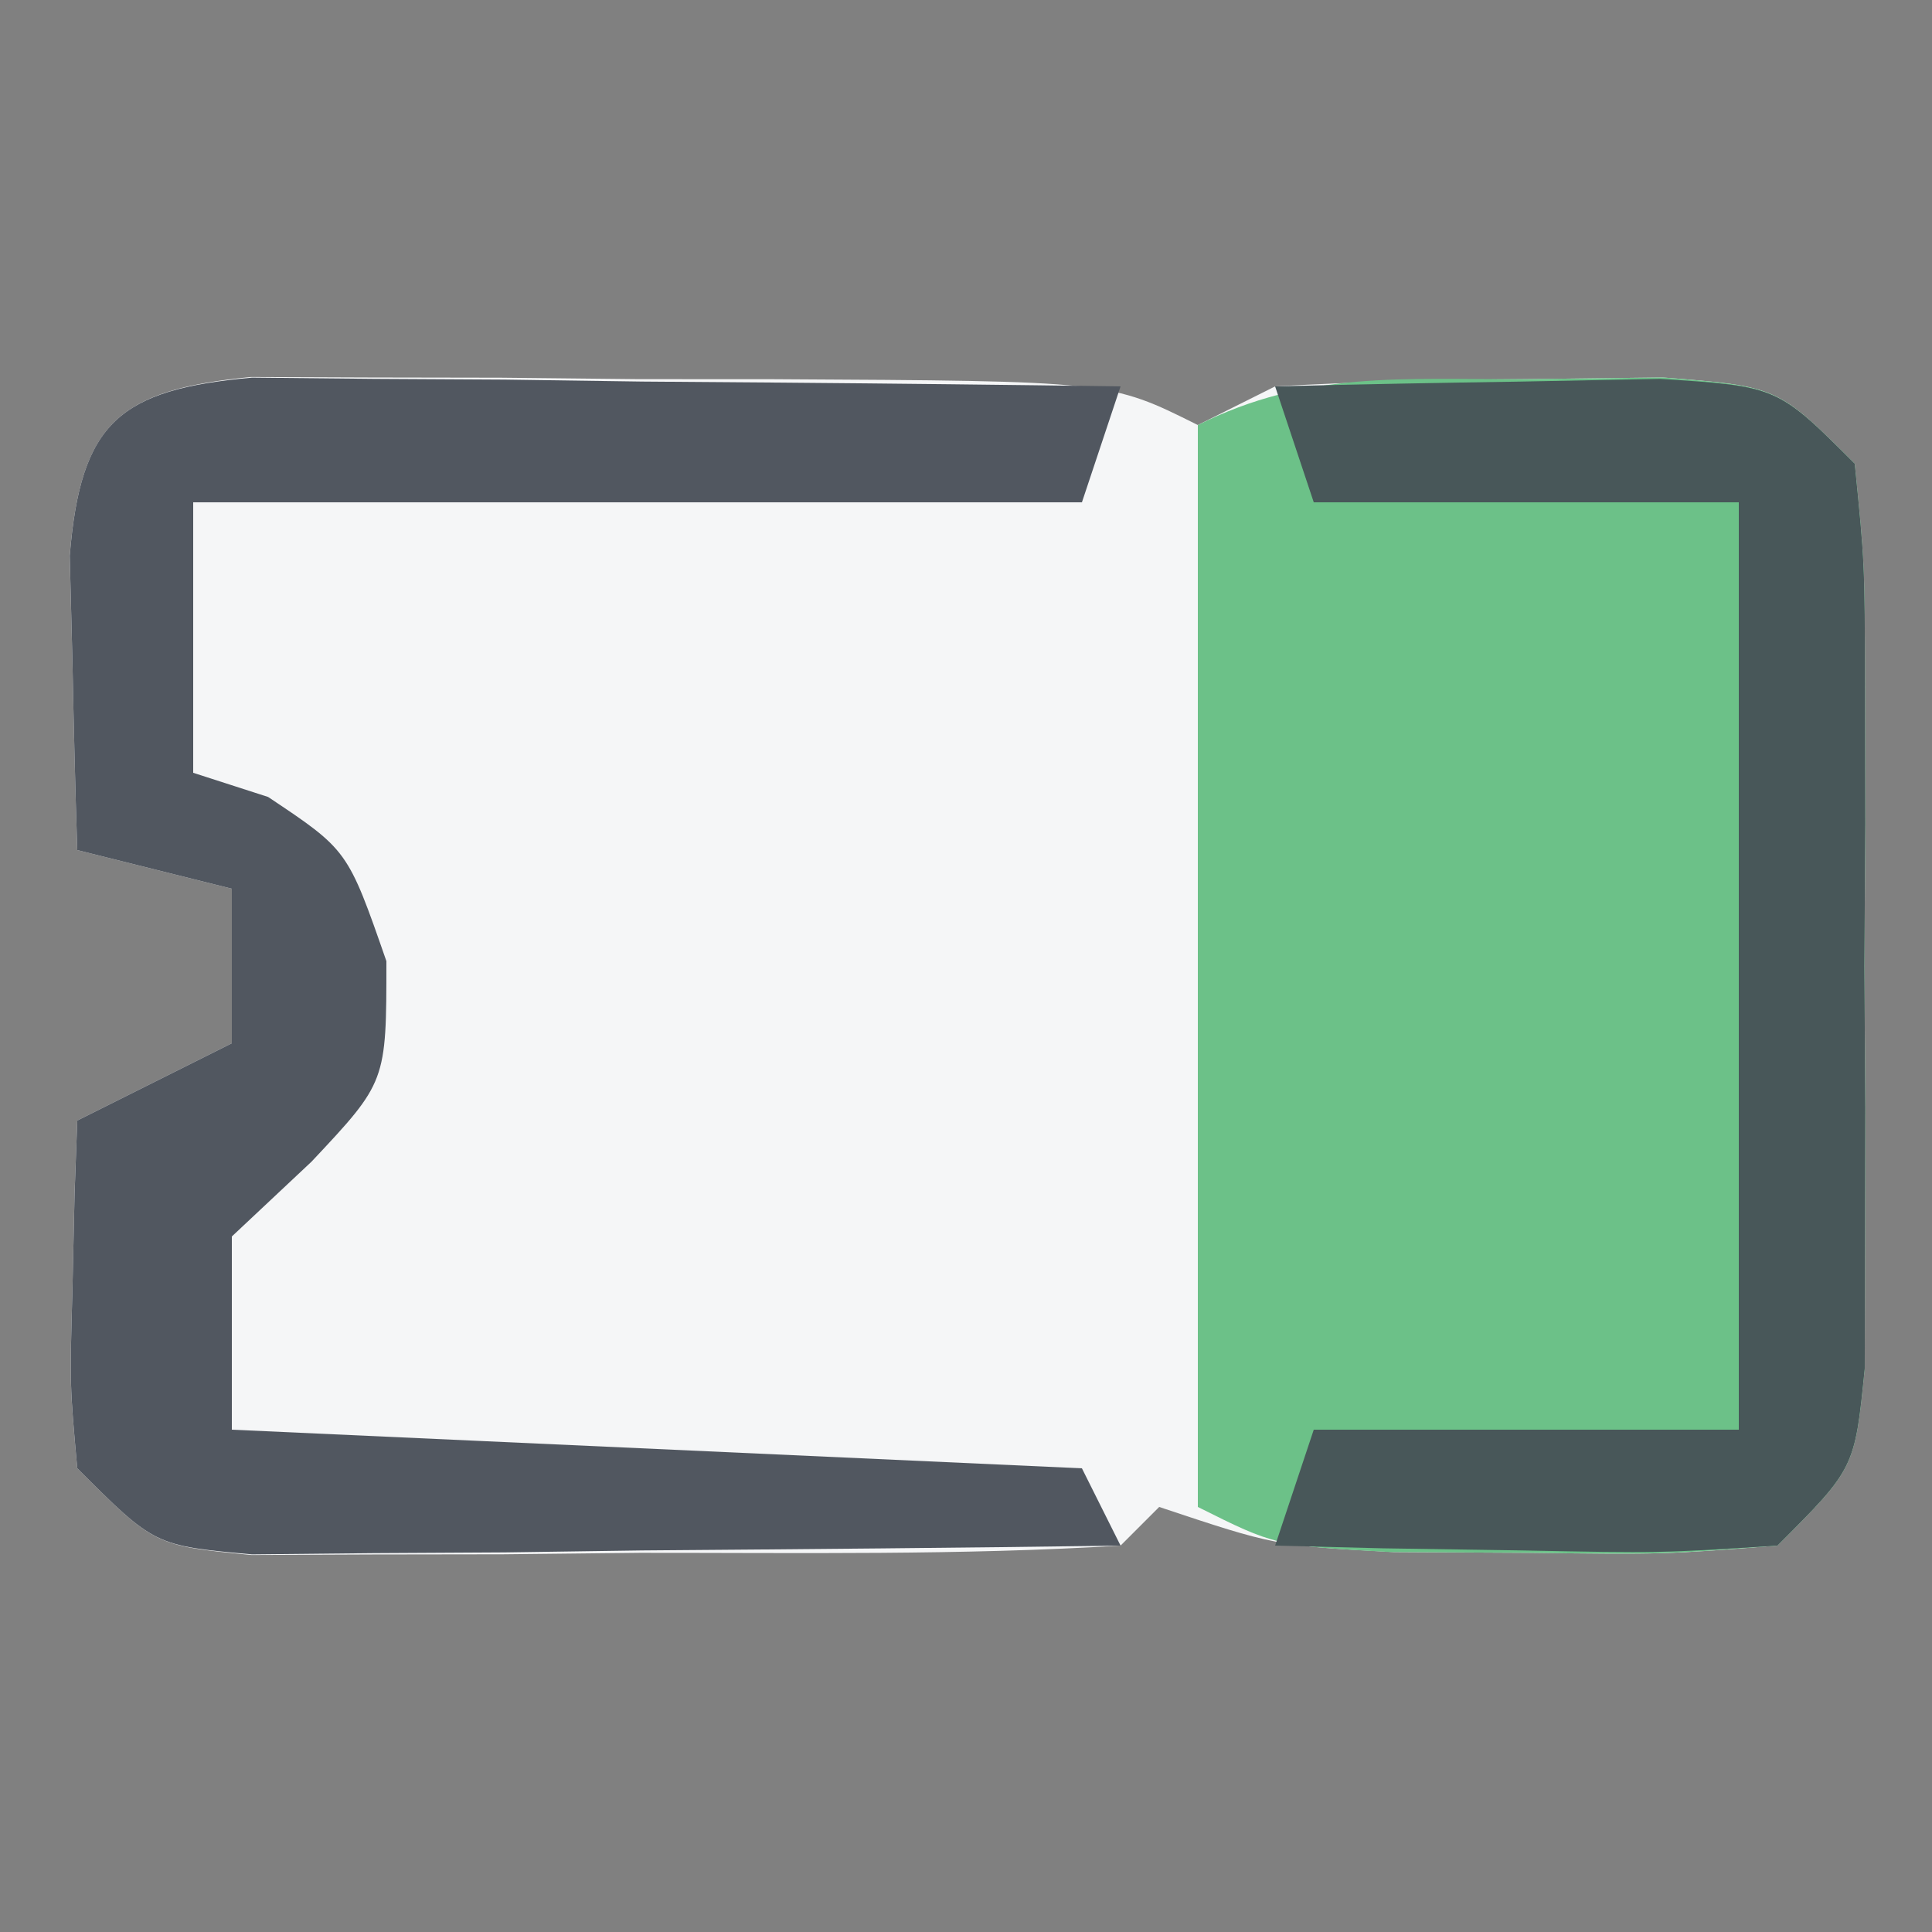 <?xml version="1.0" encoding="UTF-8"?>
<svg version="1.1" xmlns="http://www.w3.org/2000/svg" width="50" height="50">
<rect width="100%" height="100%" fill="#808080" stroke="none"/>
<path d="M0 0 C1.536 0.006 1.536 0.006 3.104 0.012 C4.216 0.014 5.328 0.016 6.475 0.018 C8.225 0.037 8.225 0.037 10.01 0.055 C11.76 0.056 11.76 0.056 13.545 0.057 C22.229 0.103 22.229 0.103 24.51 1.243 C25.17 0.913 25.83 0.583 26.51 0.243 C28.674 0.12 30.842 0.067 33.01 0.055 C34.175 0.041 35.34 0.027 36.541 0.012 C39.51 0.243 39.51 0.243 41.51 2.243 C41.769 4.825 41.769 4.825 41.775 8.055 C41.779 9.792 41.779 9.792 41.783 11.563 C41.775 12.778 41.768 13.992 41.76 15.243 C41.771 17.064 41.771 17.064 41.783 18.923 C41.781 20.08 41.778 21.238 41.775 22.43 C41.773 23.496 41.771 24.563 41.769 25.661 C41.51 28.243 41.51 28.243 39.51 30.243 C36.576 30.473 36.576 30.473 33.072 30.43 C31.342 30.421 31.342 30.421 29.576 30.411 C26.51 30.243 26.51 30.243 23.51 29.243 C23.18 29.573 22.85 29.903 22.51 30.243 C18.37 30.496 14.219 30.428 10.072 30.43 C8.901 30.443 7.73 30.455 6.523 30.468 C5.406 30.469 4.289 30.471 3.139 30.473 C2.108 30.477 1.078 30.482 0.016 30.486 C-2.49 30.243 -2.49 30.243 -4.49 28.243 C-4.686 26.079 -4.686 26.079 -4.615 23.618 C-4.597 22.801 -4.579 21.983 -4.561 21.141 C-4.537 20.515 -4.514 19.888 -4.49 19.243 C-3.17 18.583 -1.85 17.923 -0.49 17.243 C-0.49 15.923 -0.49 14.603 -0.49 13.243 C-1.81 12.913 -3.13 12.583 -4.49 12.243 C-4.544 10.618 -4.583 8.993 -4.615 7.368 C-4.638 6.463 -4.662 5.558 -4.686 4.626 C-4.404 1.187 -3.405 0.332 0 0 Z " fill="#F5F6F7" transform="translate(6.49,9.757)"/>
<path d="M0 0 C1.748 -0.021 1.748 -0.021 3.531 -0.043 C6.5 0.188 6.5 0.188 8.5 2.188 C8.759 4.77 8.759 4.77 8.766 8 C8.769 9.736 8.769 9.736 8.773 11.508 C8.766 12.722 8.758 13.936 8.75 15.188 C8.758 16.402 8.765 17.616 8.773 18.867 C8.771 20.025 8.768 21.182 8.766 22.375 C8.763 23.441 8.761 24.507 8.759 25.605 C8.5 28.188 8.5 28.188 6.5 30.188 C3.531 30.418 3.531 30.418 0 30.375 C-1.165 30.369 -2.331 30.362 -3.531 30.355 C-6.5 30.188 -6.5 30.188 -8.5 29.188 C-8.5 19.948 -8.5 10.707 -8.5 1.188 C-5.652 -0.237 -3.172 0.018 0 0 Z " fill="#6CC188" transform="translate(39.5,9.812)"/>
<path d="M0 0 C1.037 0.01 2.074 0.021 3.142 0.032 C4.264 0.038 5.385 0.045 6.541 0.051 C7.716 0.068 8.892 0.085 10.103 0.102 C11.878 0.116 11.878 0.116 13.689 0.129 C16.619 0.153 19.548 0.186 22.478 0.227 C22.148 1.217 21.818 2.207 21.478 3.227 C13.888 3.227 6.298 3.227 -1.522 3.227 C-1.522 5.537 -1.522 7.847 -1.522 10.227 C-0.883 10.433 -0.243 10.64 0.416 10.852 C2.478 12.227 2.478 12.227 3.478 15.102 C3.478 18.227 3.478 18.227 1.541 20.29 C0.86 20.929 0.179 21.568 -0.522 22.227 C-0.522 23.877 -0.522 25.527 -0.522 27.227 C6.738 27.557 13.998 27.887 21.478 28.227 C21.808 28.887 22.138 29.547 22.478 30.227 C18.353 30.285 14.228 30.321 10.103 30.352 C8.927 30.369 7.752 30.386 6.541 30.403 C4.858 30.413 4.858 30.413 3.142 30.422 C2.105 30.433 1.068 30.443 0 30.454 C-2.522 30.227 -2.522 30.227 -4.522 28.227 C-4.717 26.063 -4.717 26.063 -4.647 23.602 C-4.629 22.785 -4.611 21.968 -4.592 21.125 C-4.569 20.499 -4.546 19.873 -4.522 19.227 C-3.202 18.567 -1.882 17.907 -0.522 17.227 C-0.522 15.907 -0.522 14.587 -0.522 13.227 C-1.842 12.897 -3.162 12.567 -4.522 12.227 C-4.576 10.602 -4.615 8.977 -4.647 7.352 C-4.67 6.447 -4.693 5.542 -4.717 4.61 C-4.434 1.148 -3.426 0.308 0 0 Z " fill="#515760" transform="translate(6.522,9.773)"/>
<path d="M0 0 C2.125 -0.054 4.25 -0.093 6.375 -0.125 C7.558 -0.148 8.742 -0.171 9.961 -0.195 C13 0 13 0 15 2 C15.259 4.582 15.259 4.582 15.266 7.812 C15.268 8.97 15.271 10.128 15.273 11.32 C15.266 12.535 15.258 13.749 15.25 15 C15.258 16.214 15.265 17.429 15.273 18.68 C15.271 19.837 15.268 20.995 15.266 22.188 C15.263 23.254 15.261 24.32 15.259 25.418 C15 28 15 28 13 30 C9.961 30.195 9.961 30.195 6.375 30.125 C5.186 30.107 3.998 30.089 2.773 30.07 C1.858 30.047 0.943 30.024 0 30 C0.495 28.515 0.495 28.515 1 27 C4.63 27 8.26 27 12 27 C12 19.08 12 11.16 12 3 C8.37 3 4.74 3 1 3 C0.67 2.01 0.34 1.02 0 0 Z " fill="#485759" transform="translate(33,10)"/>
</svg>
